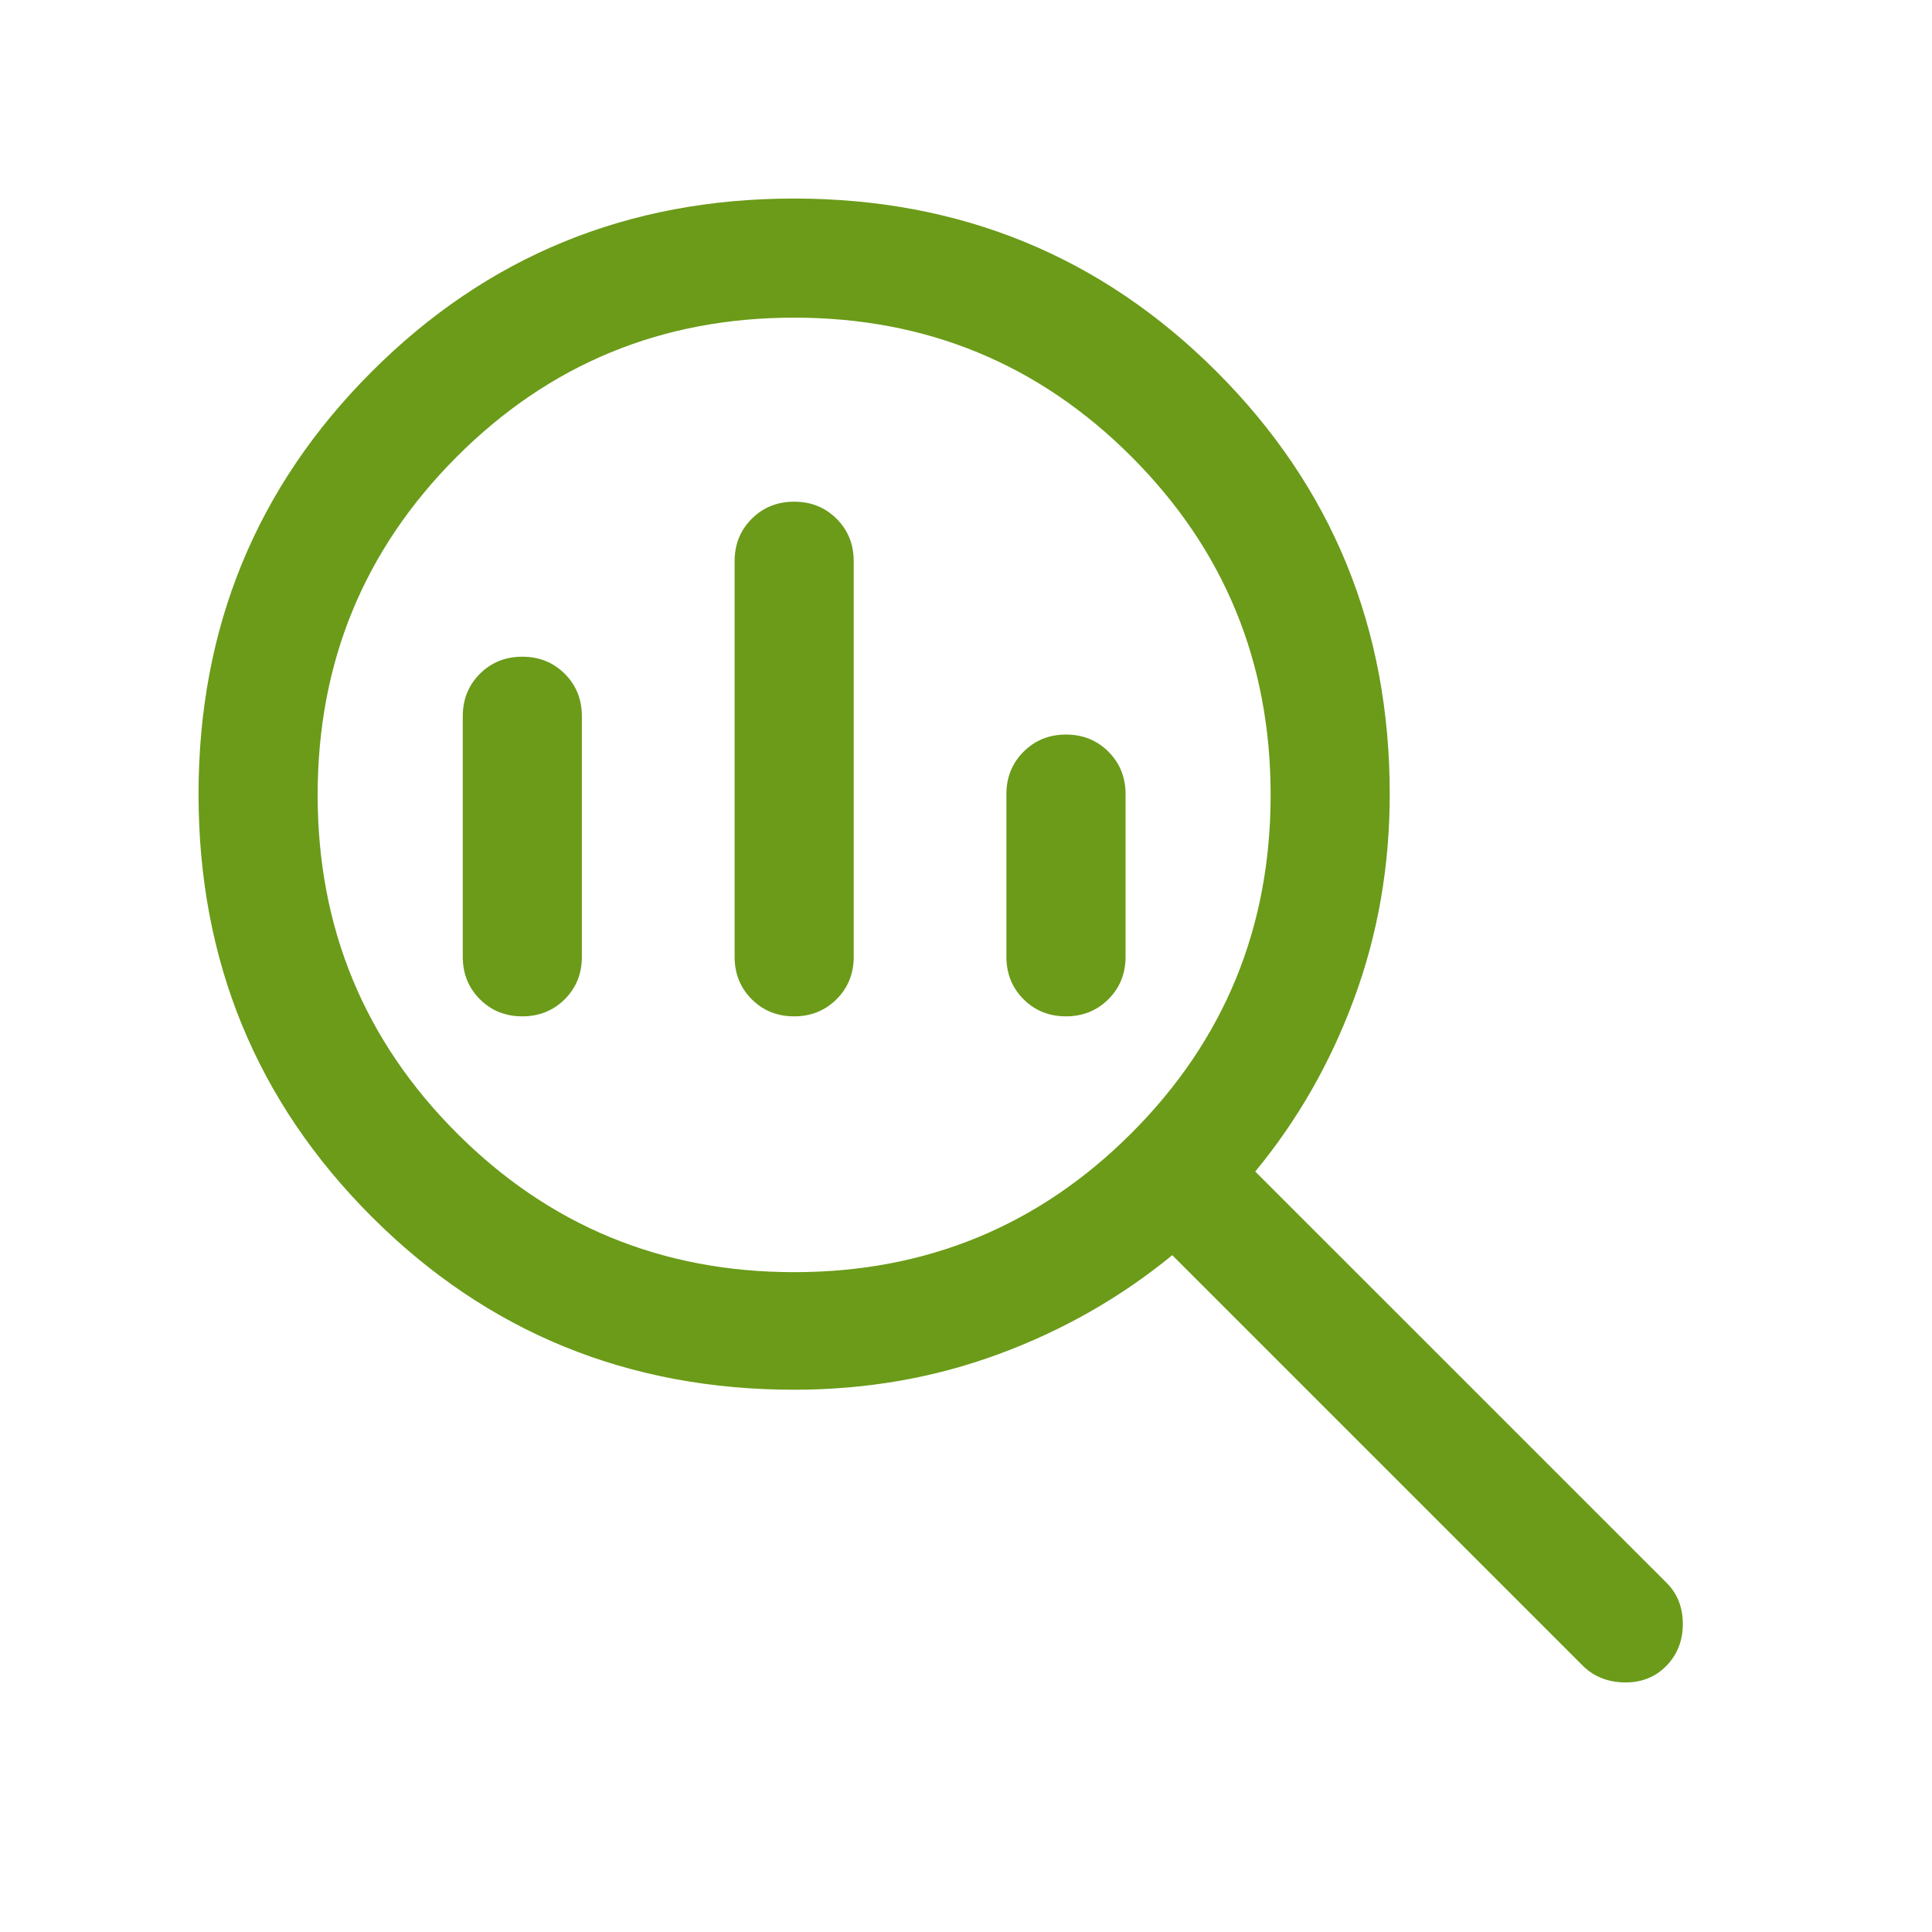 <svg width="34" height="34" viewBox="0 0 34 34" fill="none" xmlns="http://www.w3.org/2000/svg">
<mask id="mask0_1894_519" style="mask-type:alpha" maskUnits="userSpaceOnUse" x="0" y="0" width="34" height="34">
<rect width="33.541" height="33.541" fill="#D9D9D9"/>
</mask>
<g mask="url(#mask0_1894_519)">
<path d="M13.976 22.388C16.305 22.388 18.285 21.571 19.915 19.938C21.546 18.305 22.361 16.322 22.361 13.989C22.361 11.656 21.546 9.673 19.915 8.04C18.285 6.407 16.305 5.59 13.976 5.59C11.646 5.59 9.667 6.407 8.036 8.04C6.406 9.673 5.59 11.656 5.59 13.989C5.59 16.322 6.406 18.305 8.036 19.938C9.667 21.571 11.646 22.388 13.976 22.388ZM13.975 17.886C13.678 17.886 13.429 17.785 13.229 17.585C13.028 17.384 12.928 17.135 12.928 16.838V9.877C12.928 9.58 13.028 9.331 13.229 9.13C13.43 8.929 13.679 8.829 13.976 8.829C14.273 8.829 14.522 8.929 14.723 9.13C14.924 9.331 15.024 9.58 15.024 9.877V16.838C15.024 17.135 14.923 17.384 14.722 17.585C14.521 17.785 14.272 17.886 13.975 17.886ZM9.191 17.886C8.894 17.886 8.645 17.785 8.445 17.585C8.244 17.384 8.144 17.135 8.144 16.838V12.605C8.144 12.308 8.244 12.059 8.445 11.858C8.646 11.657 8.895 11.557 9.192 11.557C9.489 11.557 9.738 11.657 9.939 11.858C10.14 12.059 10.24 12.308 10.24 12.605V16.838C10.24 17.135 10.14 17.384 9.939 17.585C9.738 17.785 9.488 17.886 9.191 17.886ZM18.759 17.886C18.462 17.886 18.213 17.785 18.012 17.585C17.812 17.384 17.711 17.135 17.711 16.838V13.975C17.711 13.678 17.812 13.43 18.013 13.229C18.214 13.028 18.463 12.927 18.76 12.927C19.057 12.927 19.306 13.028 19.507 13.229C19.707 13.43 19.808 13.678 19.808 13.975V16.838C19.808 17.135 19.707 17.384 19.506 17.585C19.305 17.785 19.056 17.886 18.759 17.886ZM13.976 24.457C11.05 24.457 8.571 23.442 6.54 21.411C4.51 19.381 3.494 16.903 3.494 13.977C3.494 11.052 4.509 8.573 6.54 6.542C8.57 4.51 11.048 3.494 13.974 3.494C16.899 3.494 19.378 4.509 21.41 6.54C23.441 8.571 24.457 11.049 24.457 13.975C24.457 15.241 24.249 16.439 23.832 17.569C23.416 18.699 22.835 19.715 22.09 20.617L29.325 27.851C29.518 28.042 29.615 28.284 29.615 28.579C29.615 28.873 29.518 29.119 29.325 29.317C29.131 29.515 28.886 29.612 28.588 29.608C28.291 29.603 28.045 29.504 27.852 29.311L20.63 22.089C19.72 22.835 18.7 23.416 17.57 23.832C16.439 24.249 15.241 24.457 13.976 24.457Z" fill="#6B9B19"/>
</g>
</svg>

